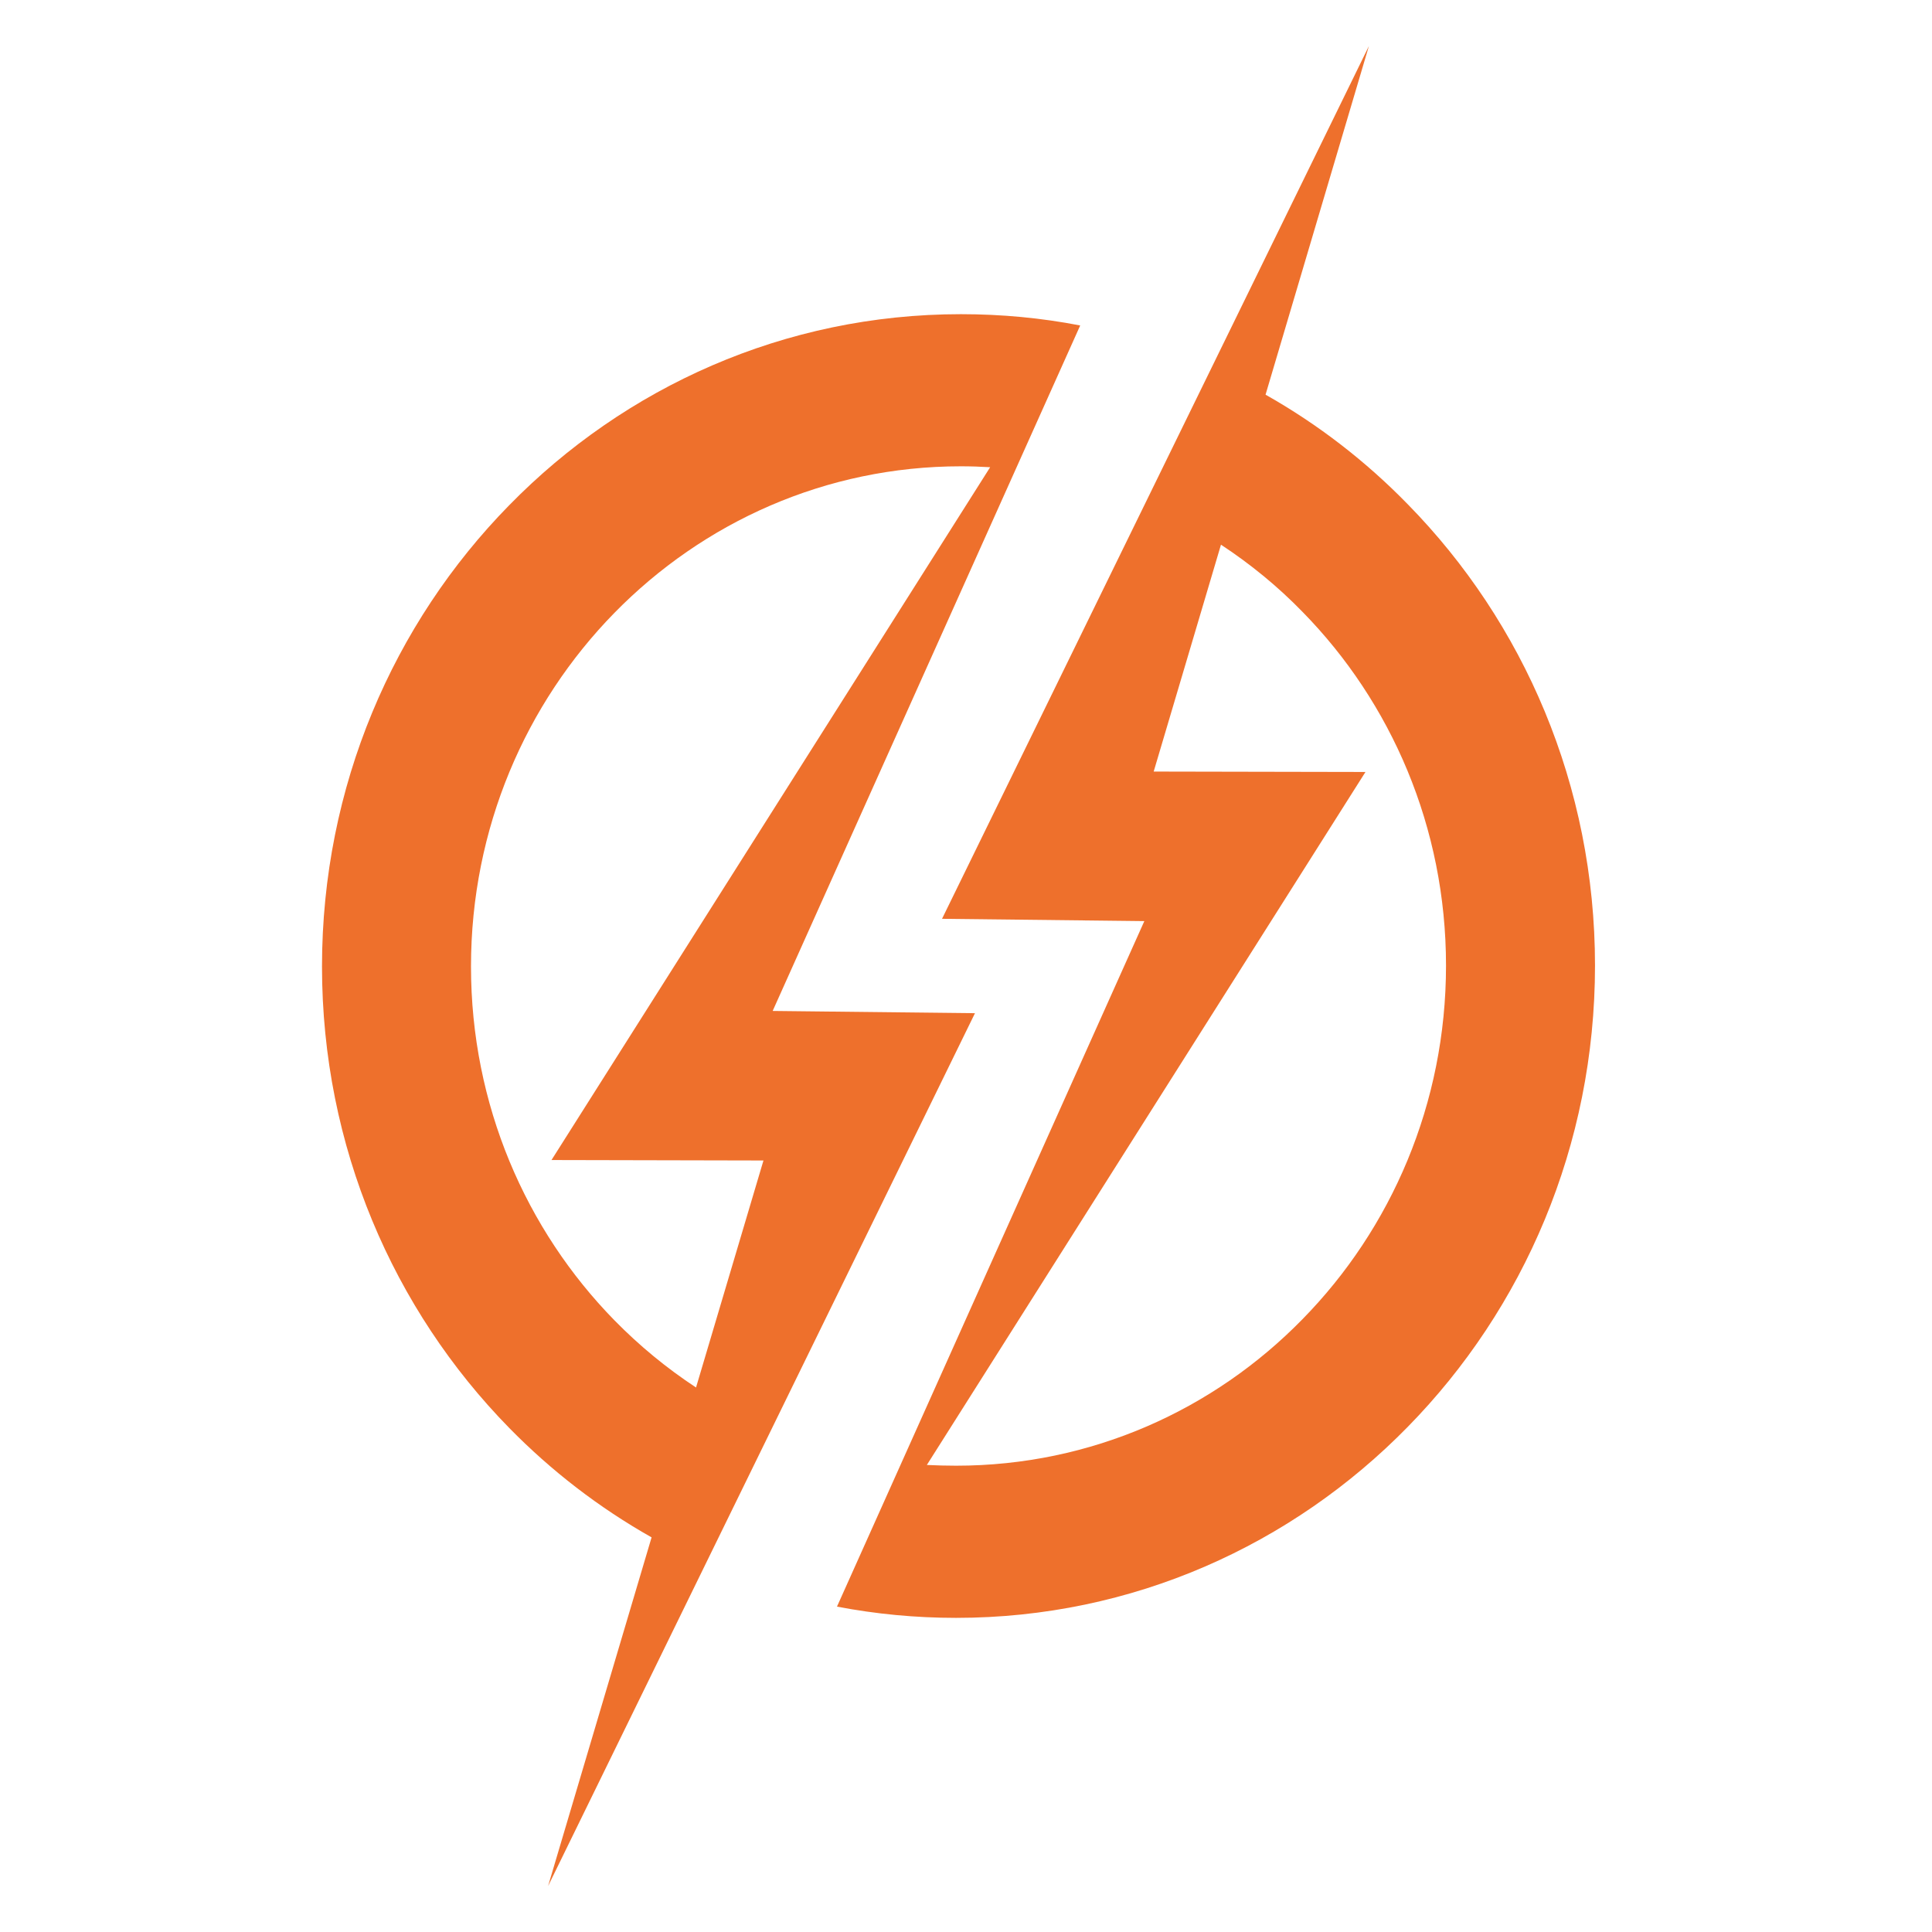 <svg width="42" height="42" viewBox="0 0 42 42" fill="none" xmlns="http://www.w3.org/2000/svg">
<path d="M26.543 11.841C27.185 12.263 27.78 12.75 28.315 13.301C30.243 15.266 31.435 17.986 31.435 20.99C31.435 23.993 30.243 26.713 28.315 28.678C26.391 30.647 23.727 31.863 20.785 31.863C20.572 31.863 20.358 31.857 20.149 31.847L29.684 16.782L25.08 16.773L26.543 11.841ZM18.199 34.927C19.038 35.088 19.901 35.171 20.785 35.171C24.622 35.171 28.093 33.585 30.605 31.017C33.121 28.452 34.674 24.907 34.674 20.99C34.674 17.073 33.121 13.529 30.605 10.964C29.692 10.027 28.652 9.223 27.512 8.58L29.759 1L20.479 19.974L24.877 20.024L18.195 34.927H18.199Z" fill="#EE702C"/>
<path d="M15.131 30.163C14.489 29.741 13.894 29.25 13.358 28.703C11.43 26.734 10.239 24.014 10.239 21.011C10.239 18.007 11.43 15.29 13.358 13.322C15.286 11.354 17.947 10.137 20.889 10.137C21.102 10.137 21.315 10.144 21.525 10.157L11.989 25.218L16.597 25.228L15.131 30.163ZM23.475 7.074C22.639 6.912 21.774 6.83 20.889 6.83C17.052 6.83 13.581 8.416 11.069 10.984C8.553 13.549 7 17.094 7 21.011C7 24.928 8.553 28.472 11.069 31.041C11.982 31.974 13.025 32.778 14.165 33.421L11.915 41.001L21.195 22.026L16.797 21.977L23.482 7.077C23.478 7.077 23.478 7.074 23.475 7.074Z" fill="#EE702C"/>
</svg>

